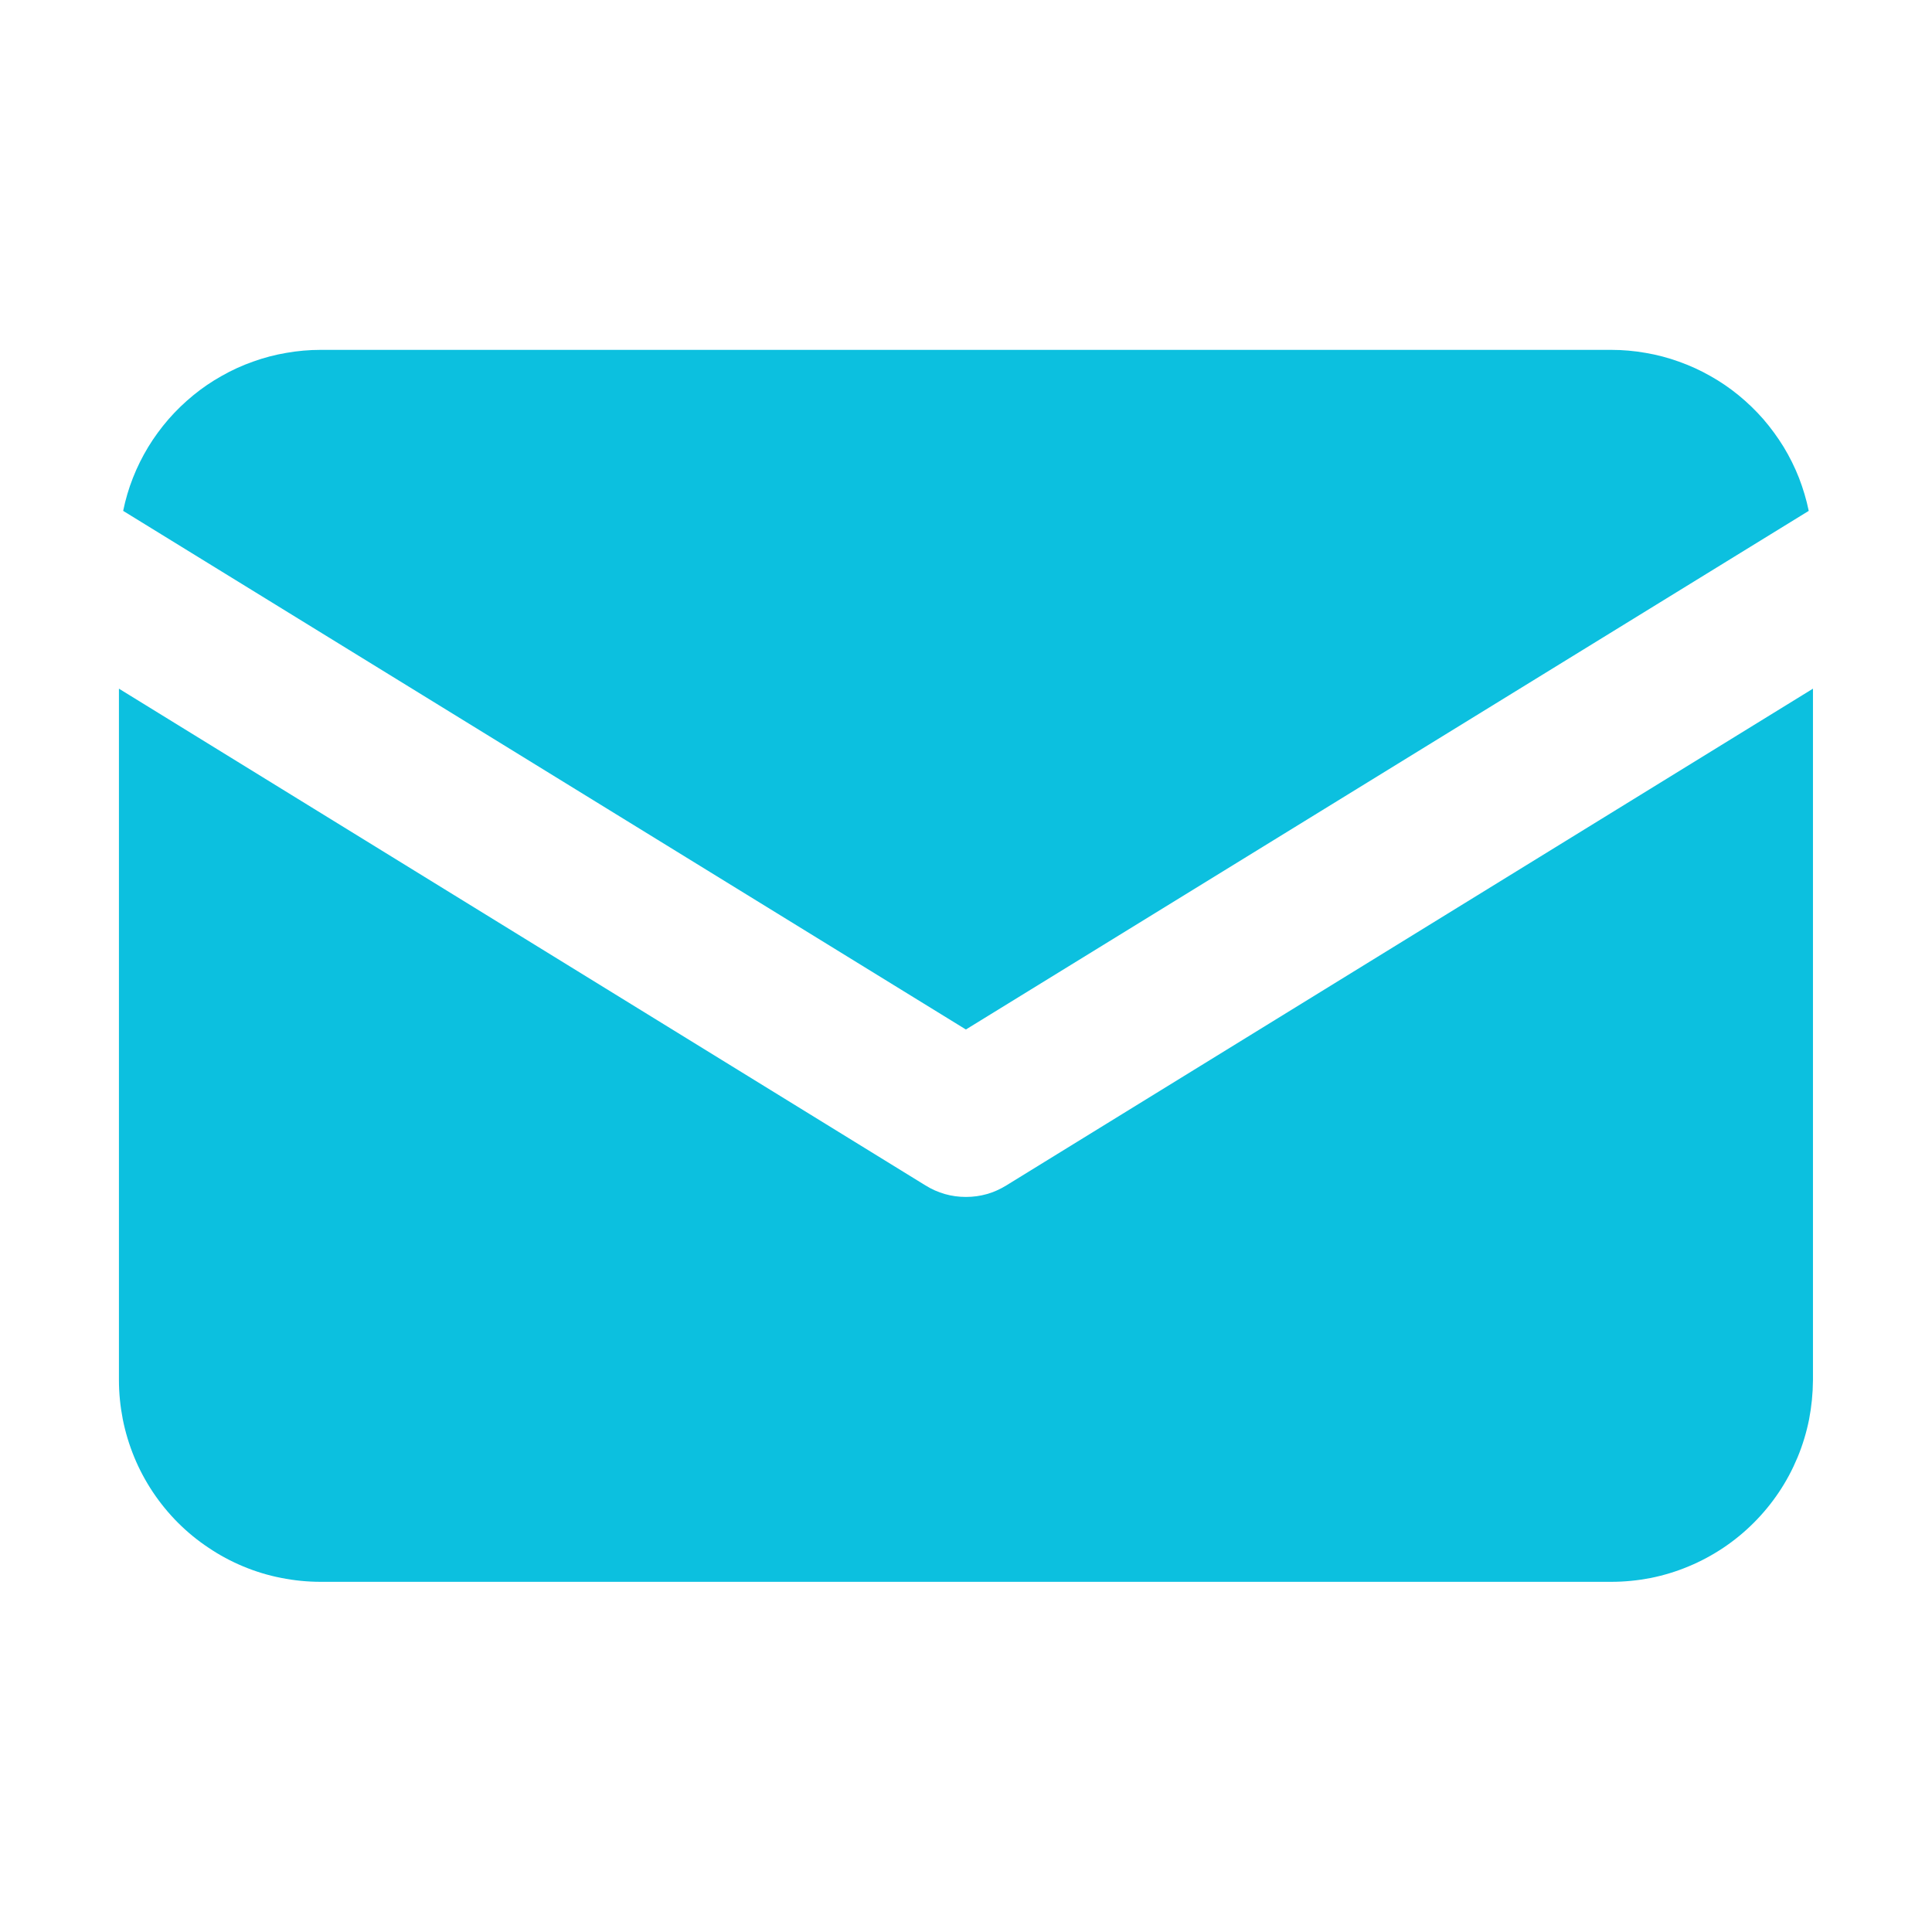 <svg xmlns="http://www.w3.org/2000/svg" xmlns:xlink="http://www.w3.org/1999/xlink" width="100" zoomAndPan="magnify" viewBox="0 0 75 75" height="100" preserveAspectRatio="xMidYMid meet" version="1.0"><defs><clipPath id="869d3cd8ea"><path d="M 4.566 13.582 L 70.566 13.582 L 70.566 40 L 4.566 40 Z M 4.566 13.582 " clip-rule="nonzero"/></clipPath><clipPath id="51e7655587"><path d="M 4.566 26 L 70.566 26 L 70.566 61.582 L 4.566 61.582 Z M 4.566 26 " clip-rule="nonzero"/></clipPath></defs><g clip-path="url(#869d3cd8ea)"><path fill="#0cc0df" d="M 37.496 39.965 L 70.215 19.832 C 70.125 19.395 69.996 18.965 69.836 18.551 C 69.672 18.133 69.473 17.734 69.242 17.352 C 69.008 16.973 68.746 16.613 68.453 16.273 C 68.16 15.938 67.84 15.629 67.492 15.344 C 67.148 15.062 66.781 14.812 66.391 14.594 C 66 14.371 65.594 14.188 65.176 14.039 C 64.754 13.887 64.324 13.773 63.883 13.699 C 63.441 13.621 63 13.582 62.551 13.582 L 12.445 13.582 C 11.996 13.582 11.555 13.621 11.113 13.699 C 10.672 13.773 10.242 13.887 9.82 14.039 C 9.398 14.188 8.996 14.371 8.605 14.594 C 8.215 14.812 7.848 15.062 7.504 15.344 C 7.156 15.629 6.836 15.938 6.543 16.273 C 6.25 16.613 5.984 16.973 5.754 17.352 C 5.523 17.734 5.324 18.133 5.16 18.551 C 4.996 18.965 4.871 19.395 4.781 19.832 Z M 37.496 39.965 " fill-opacity="1" fill-rule="nonzero"/></g><g clip-path="url(#51e7655587)"><path fill="#0cc0df" d="M 39.062 46.02 C 38.582 46.316 38.062 46.465 37.496 46.465 C 36.934 46.465 36.41 46.316 35.93 46.02 L 4.617 26.734 L 4.617 53.566 C 4.617 54.082 4.668 54.59 4.766 55.094 C 4.867 55.602 5.016 56.09 5.211 56.566 C 5.406 57.039 5.648 57.492 5.934 57.922 C 6.219 58.348 6.543 58.746 6.906 59.109 C 7.27 59.473 7.664 59.797 8.094 60.082 C 8.52 60.371 8.973 60.613 9.445 60.809 C 9.922 61.008 10.41 61.156 10.914 61.254 C 11.422 61.355 11.93 61.406 12.445 61.406 L 62.551 61.406 C 63.066 61.406 63.574 61.355 64.078 61.258 C 64.582 61.156 65.07 61.008 65.547 60.809 C 66.02 60.613 66.469 60.371 66.898 60.086 C 67.324 59.801 67.719 59.477 68.082 59.113 C 68.445 58.75 68.77 58.355 69.055 57.93 C 69.344 57.5 69.582 57.051 69.781 56.574 C 69.977 56.102 70.125 55.613 70.227 55.109 C 70.324 54.605 70.375 54.098 70.379 53.582 L 70.379 26.734 Z M 39.062 46.02 " fill-opacity="1" fill-rule="nonzero"/></g></svg>